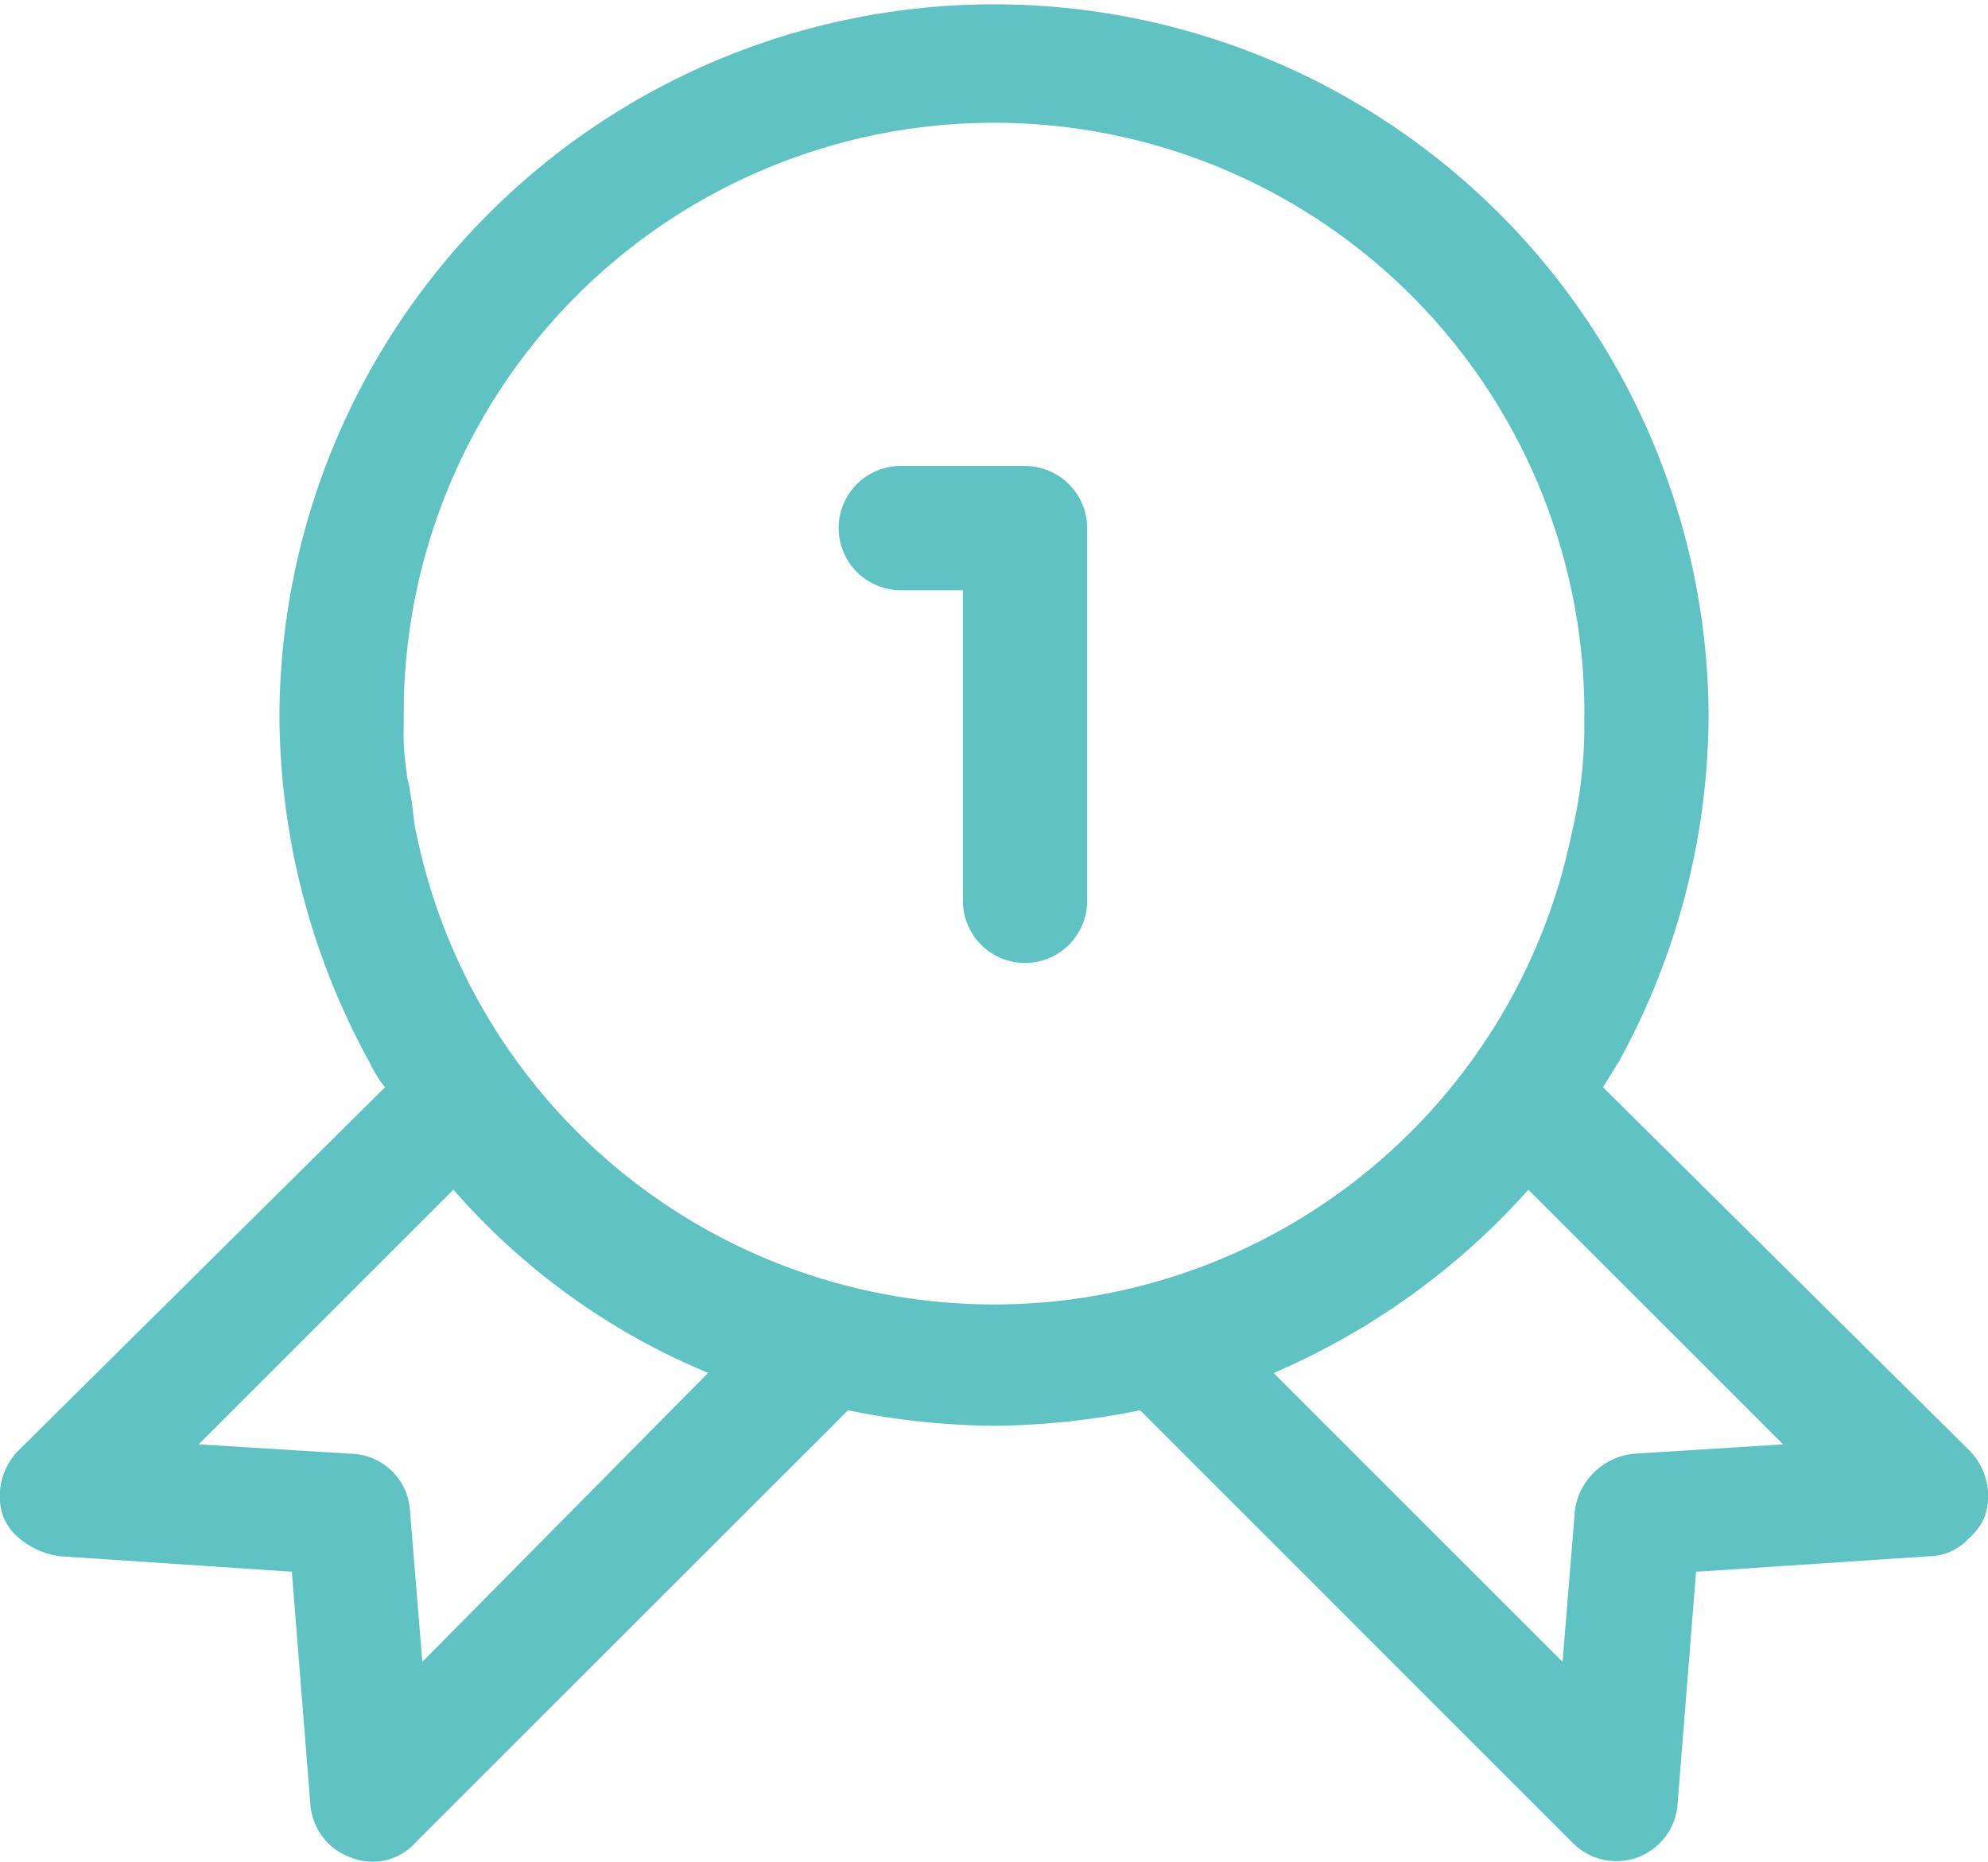 <svg xmlns="http://www.w3.org/2000/svg" viewBox="-8608 9453 75 70.254">
  <defs>
    <style>
      .cls-1 {
        fill: #60c3c3;
      }
    </style>
  </defs>
  <g id="Group_439" data-name="Group 439" transform="translate(-9475 7311)">
    <path id="Path_219" data-name="Path 219" class="cls-1" d="M29.344,19.688h2.344V31.41a2.344,2.344,0,1,0,4.688,0h0V17.344h0A2.351,2.351,0,0,0,34.033,15H29.344a2.344,2.344,0,1,0,0,4.688Z" transform="translate(871.639 2144.582)"/>
    <path id="Path_220" data-name="Path 220" class="cls-1" d="M74.311,54.737,60.48,41.024c.234-.352.352-.586.586-.938a27.329,27.329,0,0,0,3.4-13.128h0a26.959,26.959,0,0,0-53.917,0h0a27.33,27.33,0,0,0,3.4,13.128,4.112,4.112,0,0,0,.586.938L.7,54.737A2.446,2.446,0,0,0,.116,57.2a2.1,2.1,0,0,0,.586.82,3.069,3.069,0,0,0,1.524.7l8.791.586.7,8.791a2.31,2.31,0,0,0,1.524,1.993,2.178,2.178,0,0,0,2.461-.586L32,53.214a28.321,28.321,0,0,0,5.509.586,28.321,28.321,0,0,0,5.509-.586L59.308,69.506A2.313,2.313,0,0,0,63.293,68.1l.7-8.791,8.791-.586a2.063,2.063,0,0,0,1.524-.7,2.1,2.1,0,0,0,.586-.82A2.446,2.446,0,0,0,74.311,54.737ZM59.776,26.958v.234a17.256,17.256,0,0,1-.469,4.22,22.247,22.247,0,0,1-43.6,0c-.117-.469-.117-1.055-.234-1.524,0-.234-.117-.469-.117-.7a9.474,9.474,0,0,1-.117-1.875v-.469a22.27,22.27,0,1,1,44.54.117ZM15.94,62.708l-.469-5.743a2.285,2.285,0,0,0-2.227-2.11L7.5,54.5l9.611-9.611a25.93,25.93,0,0,0,9.611,6.915Zm45.712-7.853a2.493,2.493,0,0,0-2.227,2.11l-.469,5.743-10.9-10.9a27.316,27.316,0,0,0,9.611-6.915L67.278,54.5Z" transform="translate(866.993 2142)"/>
  </g>
</svg>

